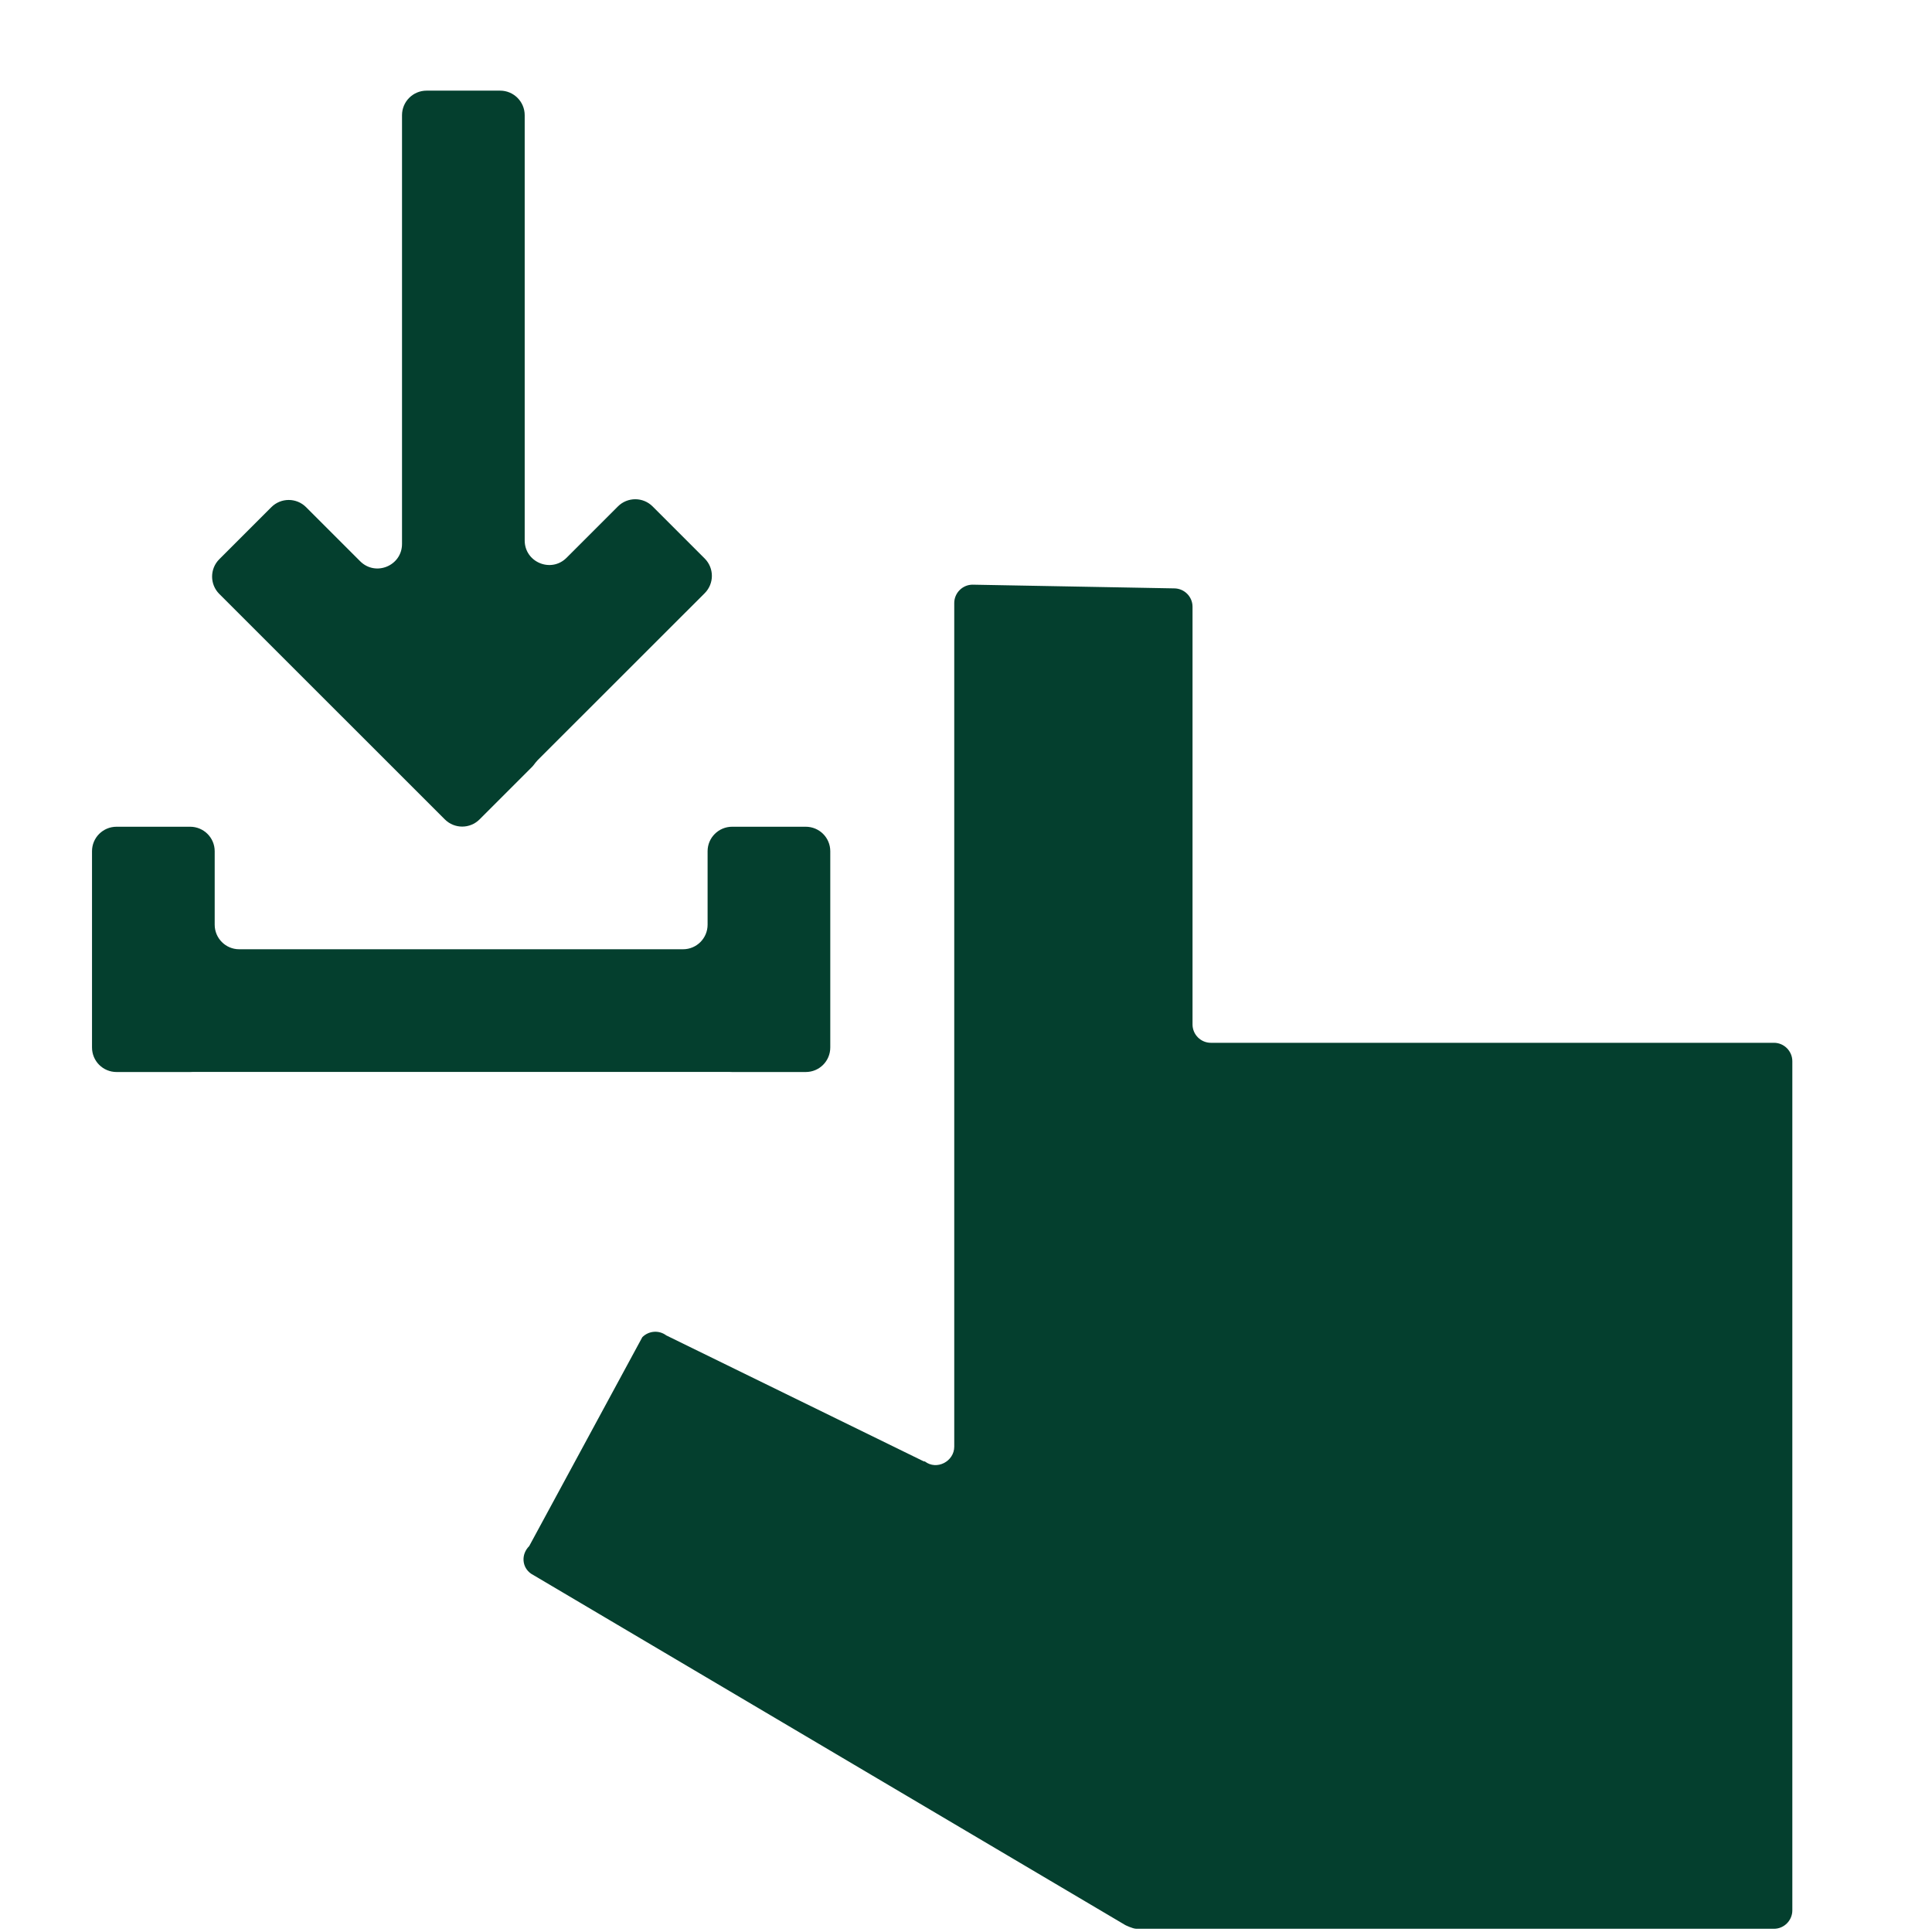 <svg width="24" height="24" viewBox="0 0 24 24" fill="none" xmlns="http://www.w3.org/2000/svg">
<g clip-path="url(#clip0_1_876)">
<g clip-path="url(#clip1_1_876)">
<path fill-rule="evenodd" clip-rule="evenodd" d="M1.143 10.574C1.143 10.406 1.279 10.27 1.448 10.27H2.362C2.53 10.27 2.667 10.406 2.667 10.574V11.487C2.667 11.655 2.803 11.792 2.971 11.792H8.485C8.654 11.792 8.79 11.655 8.79 11.487V10.574C8.79 10.406 8.927 10.27 9.095 10.27H10.009C10.178 10.27 10.314 10.406 10.314 10.574V13.012C10.314 13.181 10.178 13.317 10.009 13.317H9.095C9.085 13.317 9.075 13.317 9.065 13.316H2.392C2.382 13.317 2.372 13.317 2.362 13.317H1.448C1.279 13.317 1.143 13.181 1.143 13.012V13.011V12.097V10.574Z" fill="#043F2E"/>
<path fill-rule="evenodd" clip-rule="evenodd" d="M4.474 6.972C4.666 7.164 4.994 7.028 4.994 6.757V1.431C4.994 1.263 5.13 1.126 5.299 1.126H6.213C6.381 1.126 6.518 1.263 6.518 1.431V6.714C6.518 6.985 6.846 7.121 7.038 6.929L7.676 6.291C7.795 6.172 7.988 6.172 8.107 6.291L8.754 6.938C8.873 7.057 8.873 7.25 8.754 7.369L6.679 9.443C6.661 9.462 6.645 9.483 6.629 9.504C6.621 9.514 6.613 9.524 6.603 9.533L5.957 10.179C5.838 10.298 5.645 10.298 5.526 10.179L2.724 7.378C2.605 7.259 2.605 7.066 2.724 6.947L3.371 6.3C3.49 6.181 3.683 6.181 3.802 6.3L4.474 6.972Z" fill="#043F2E"/>
<path d="M11.476 18.154L8.277 16.589C8.185 16.52 8.059 16.531 7.979 16.611L6.574 19.206C6.471 19.309 6.482 19.469 6.597 19.549L13.979 23.914C13.979 23.914 14.071 23.96 14.117 23.96H22.037C22.162 23.96 22.265 23.857 22.265 23.731V13.183C22.265 13.057 22.162 12.954 22.037 12.954H15.042C14.916 12.954 14.814 12.851 14.814 12.726V7.537C14.814 7.411 14.711 7.309 14.585 7.309L12.082 7.263C11.957 7.263 11.854 7.366 11.854 7.491V17.971C11.854 18.154 11.636 18.269 11.488 18.154H11.476Z" fill="#043F2E"/>
</g>
</g>
<defs>
<clipPath id="clip0_1_876">
<rect width="24" height="24" fill="white"/>
</clipPath>
<clipPath id="clip1_1_876">
<rect width="21.714" height="24" fill="white" transform="translate(1.143)"/>
</clipPath>
</defs>
</svg>

